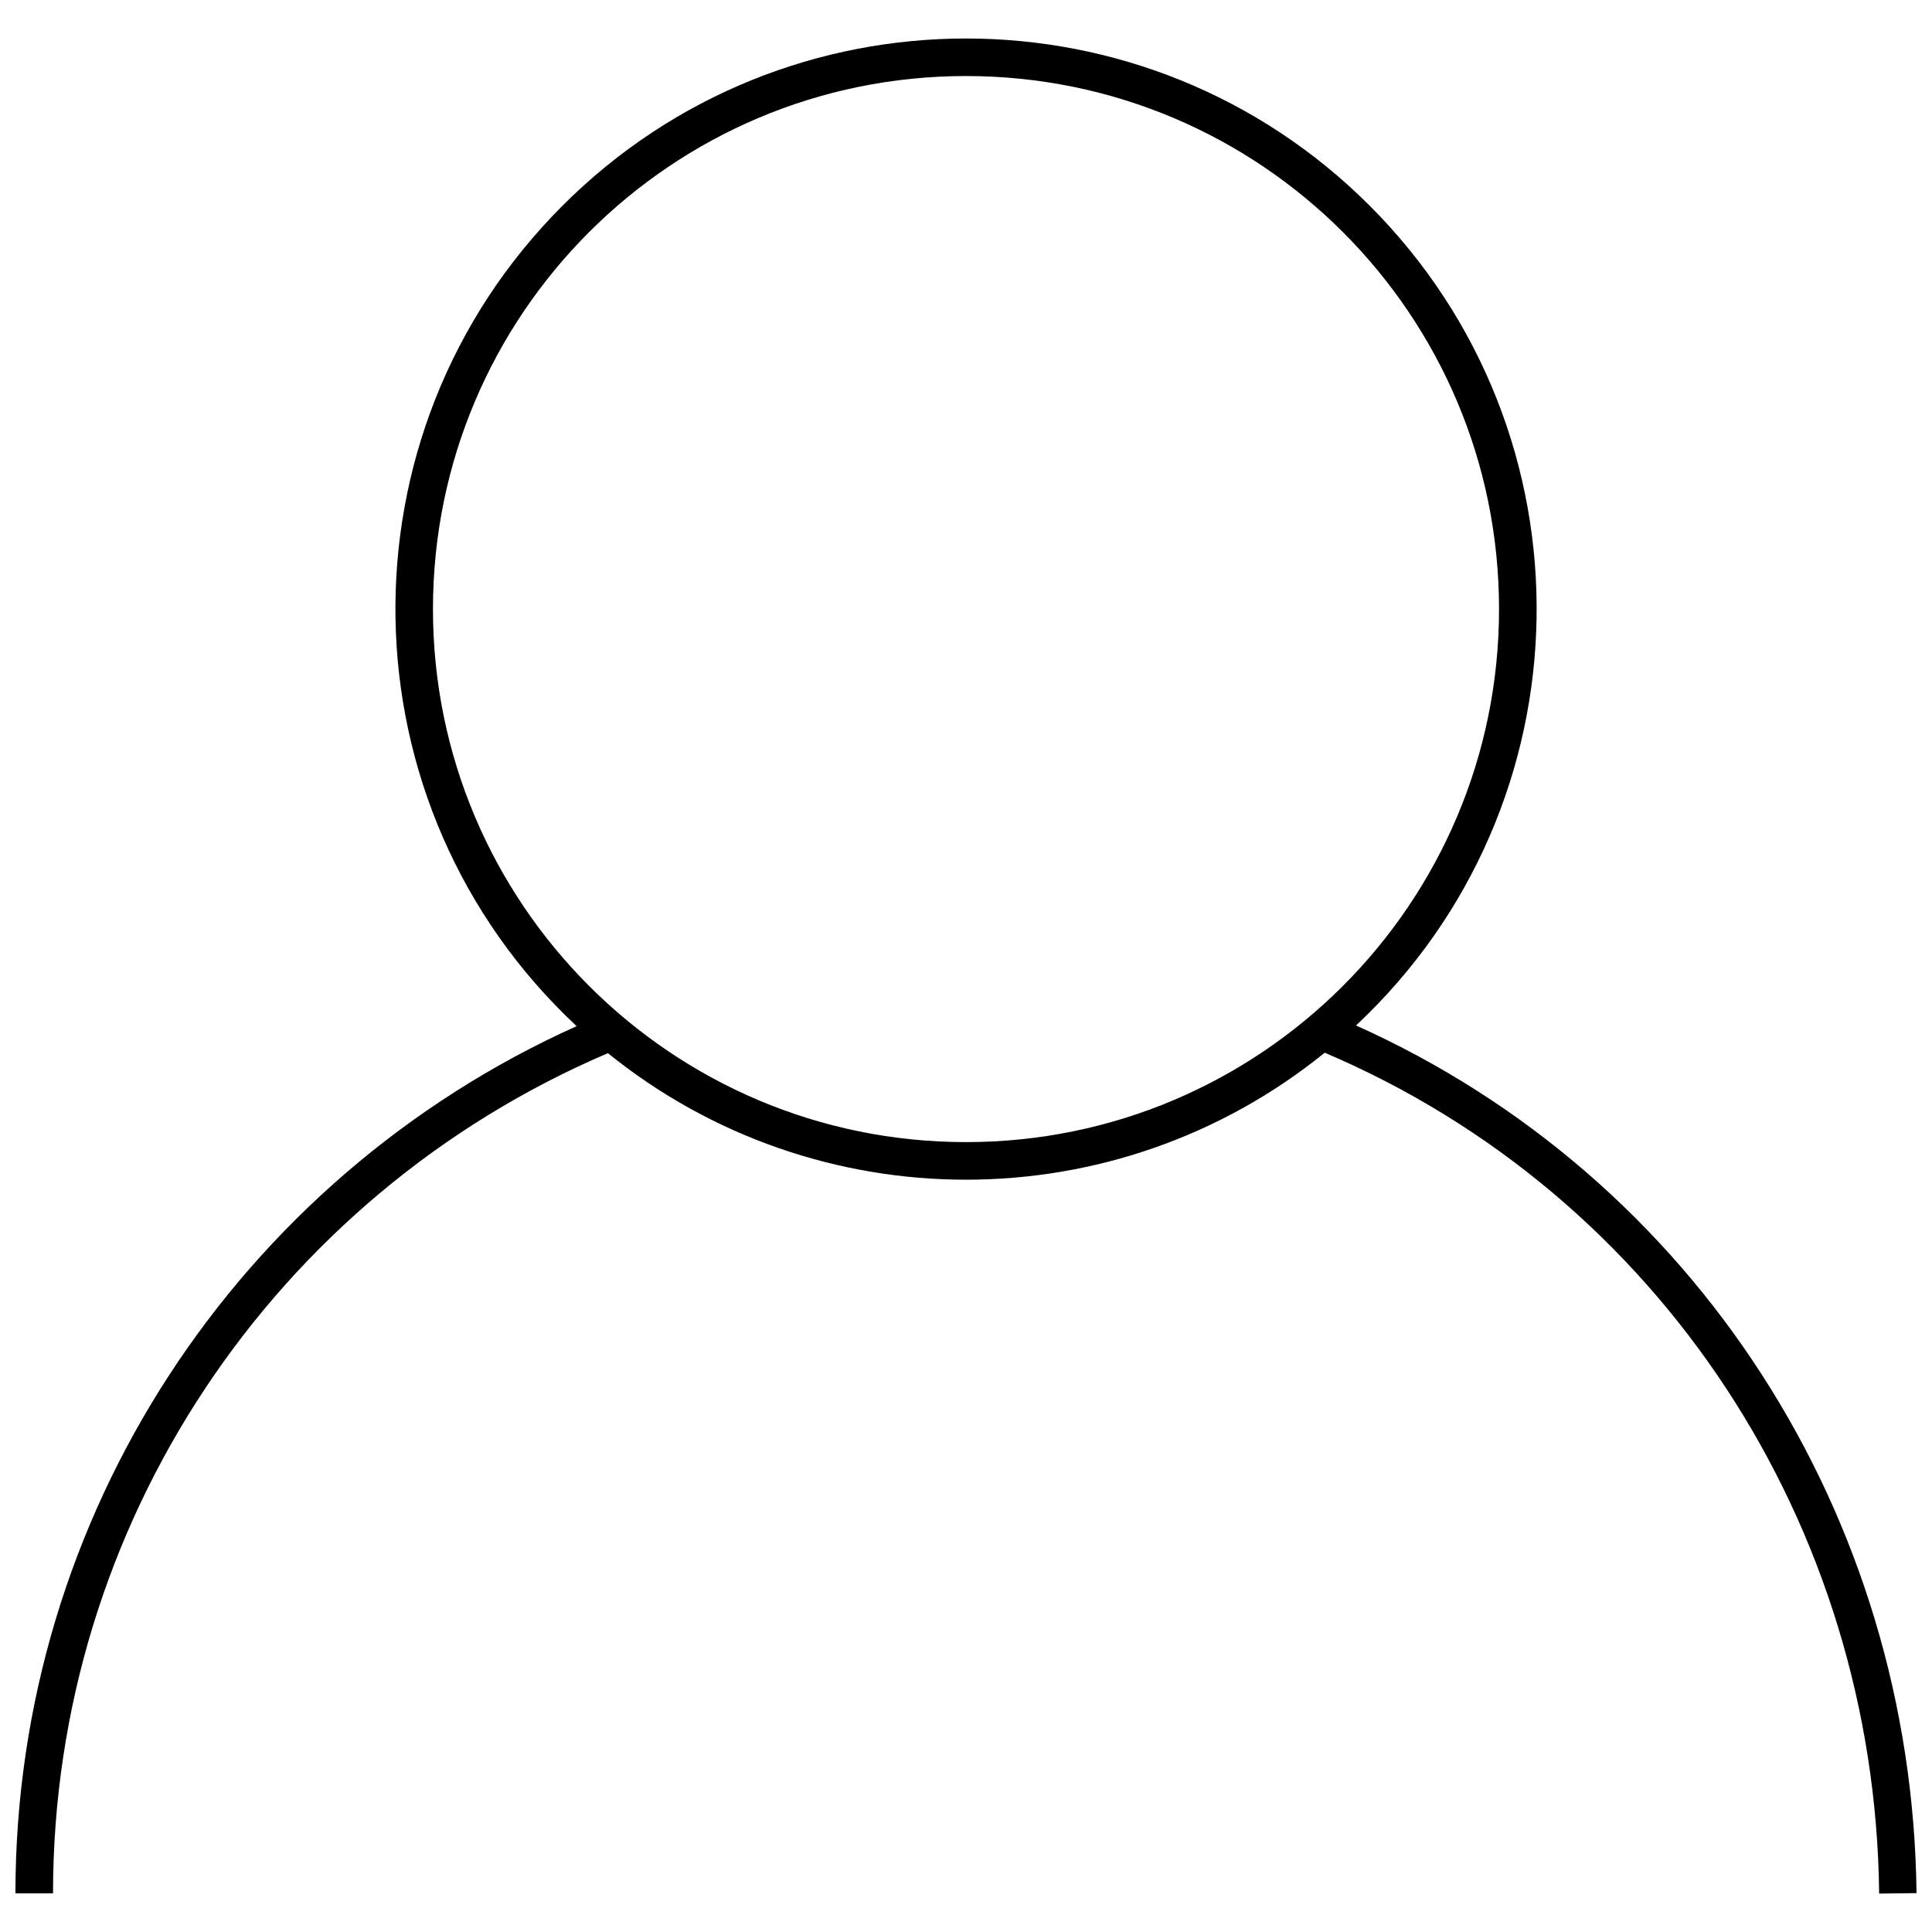 <?xml version="1.0" encoding="UTF-8"?>
<!-- Uploaded to: SVG Repo, www.svgrepo.com, Generator: SVG Repo Mixer Tools -->
<svg width="800px" height="800px" version="1.1" viewBox="144 144 512 512" xmlns="http://www.w3.org/2000/svg">
 <defs>
  <clipPath id="a">
   <path d="m148.09 154h503.81v492h-503.81z"/>
  </clipPath>
 </defs>
 <g clip-path="url(#a)">
  <path d="m400 446.67c78 0 141.26-63.258 141.26-141.26 0-78.059-63.258-141.26-141.26-141.26-78 0-141.26 63.199-141.26 141.26 0 78 63.258 141.26 141.26 141.26zm-251.91 199.09c0-100.08 59.023-189.48 148.72-229.82-62.543-58.426-64.215-156.96-3.699-217.47 59.023-59.023 154.75-59.023 213.83 0 60.453 60.453 58.785 158.93-3.582 217.29 89.938 40.344 147.41 129.86 148.54 229.94l-9.906 0.121c-1.074-97.812-58.129-185.06-146.93-222.84-55.324 44.82-134.57 44.879-189.96 0.121-88.445 37.777-147.05 124.79-147.05 222.66h-9.965z"/>
 </g>
</svg>